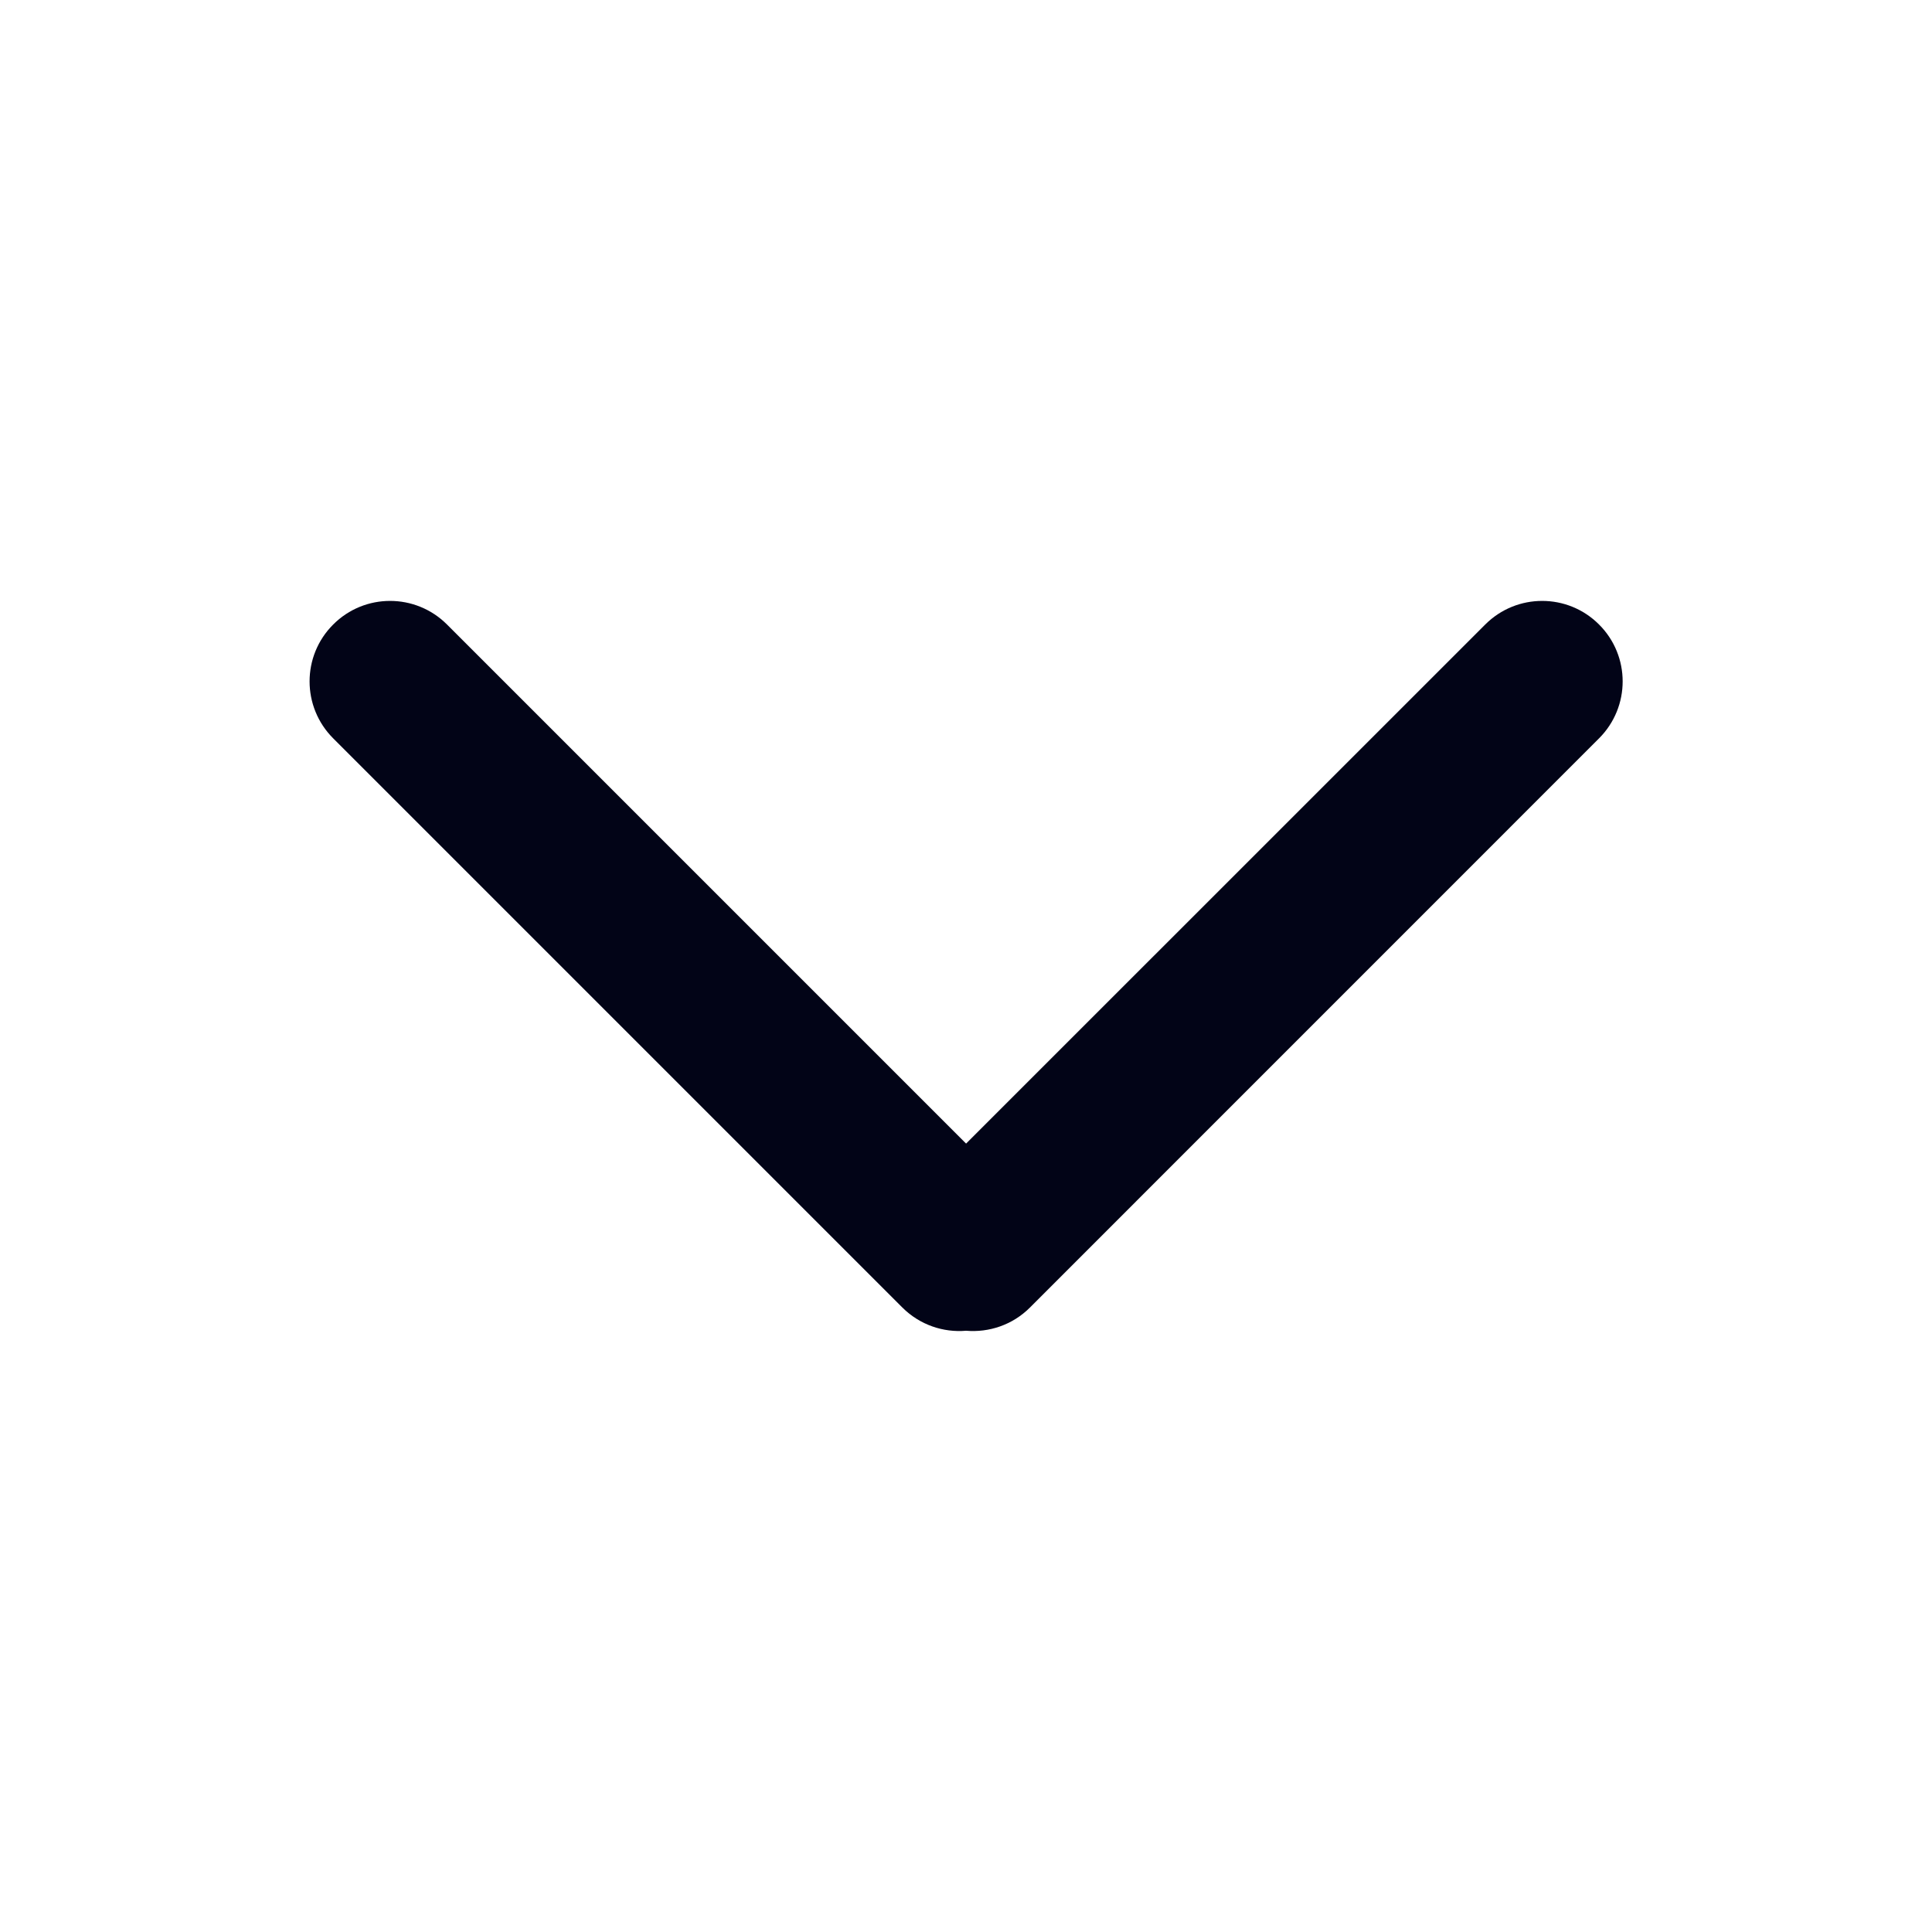 <svg width="24" height="24" viewBox="0 0 24 24" fill="none" xmlns="http://www.w3.org/2000/svg">
<path d="M18.45 7.758C18.841 7.367 19.474 7.367 19.864 7.758C20.255 8.148 20.255 8.781 19.864 9.172L12.794 16.243C12.577 16.46 12.285 16.555 12.001 16.531C11.718 16.555 11.427 16.459 11.21 16.243L4.139 9.172C3.748 8.781 3.748 8.148 4.139 7.758C4.529 7.367 5.162 7.367 5.553 7.758L12.001 14.206L18.45 7.758Z" fill="#020417"/>
</svg>

